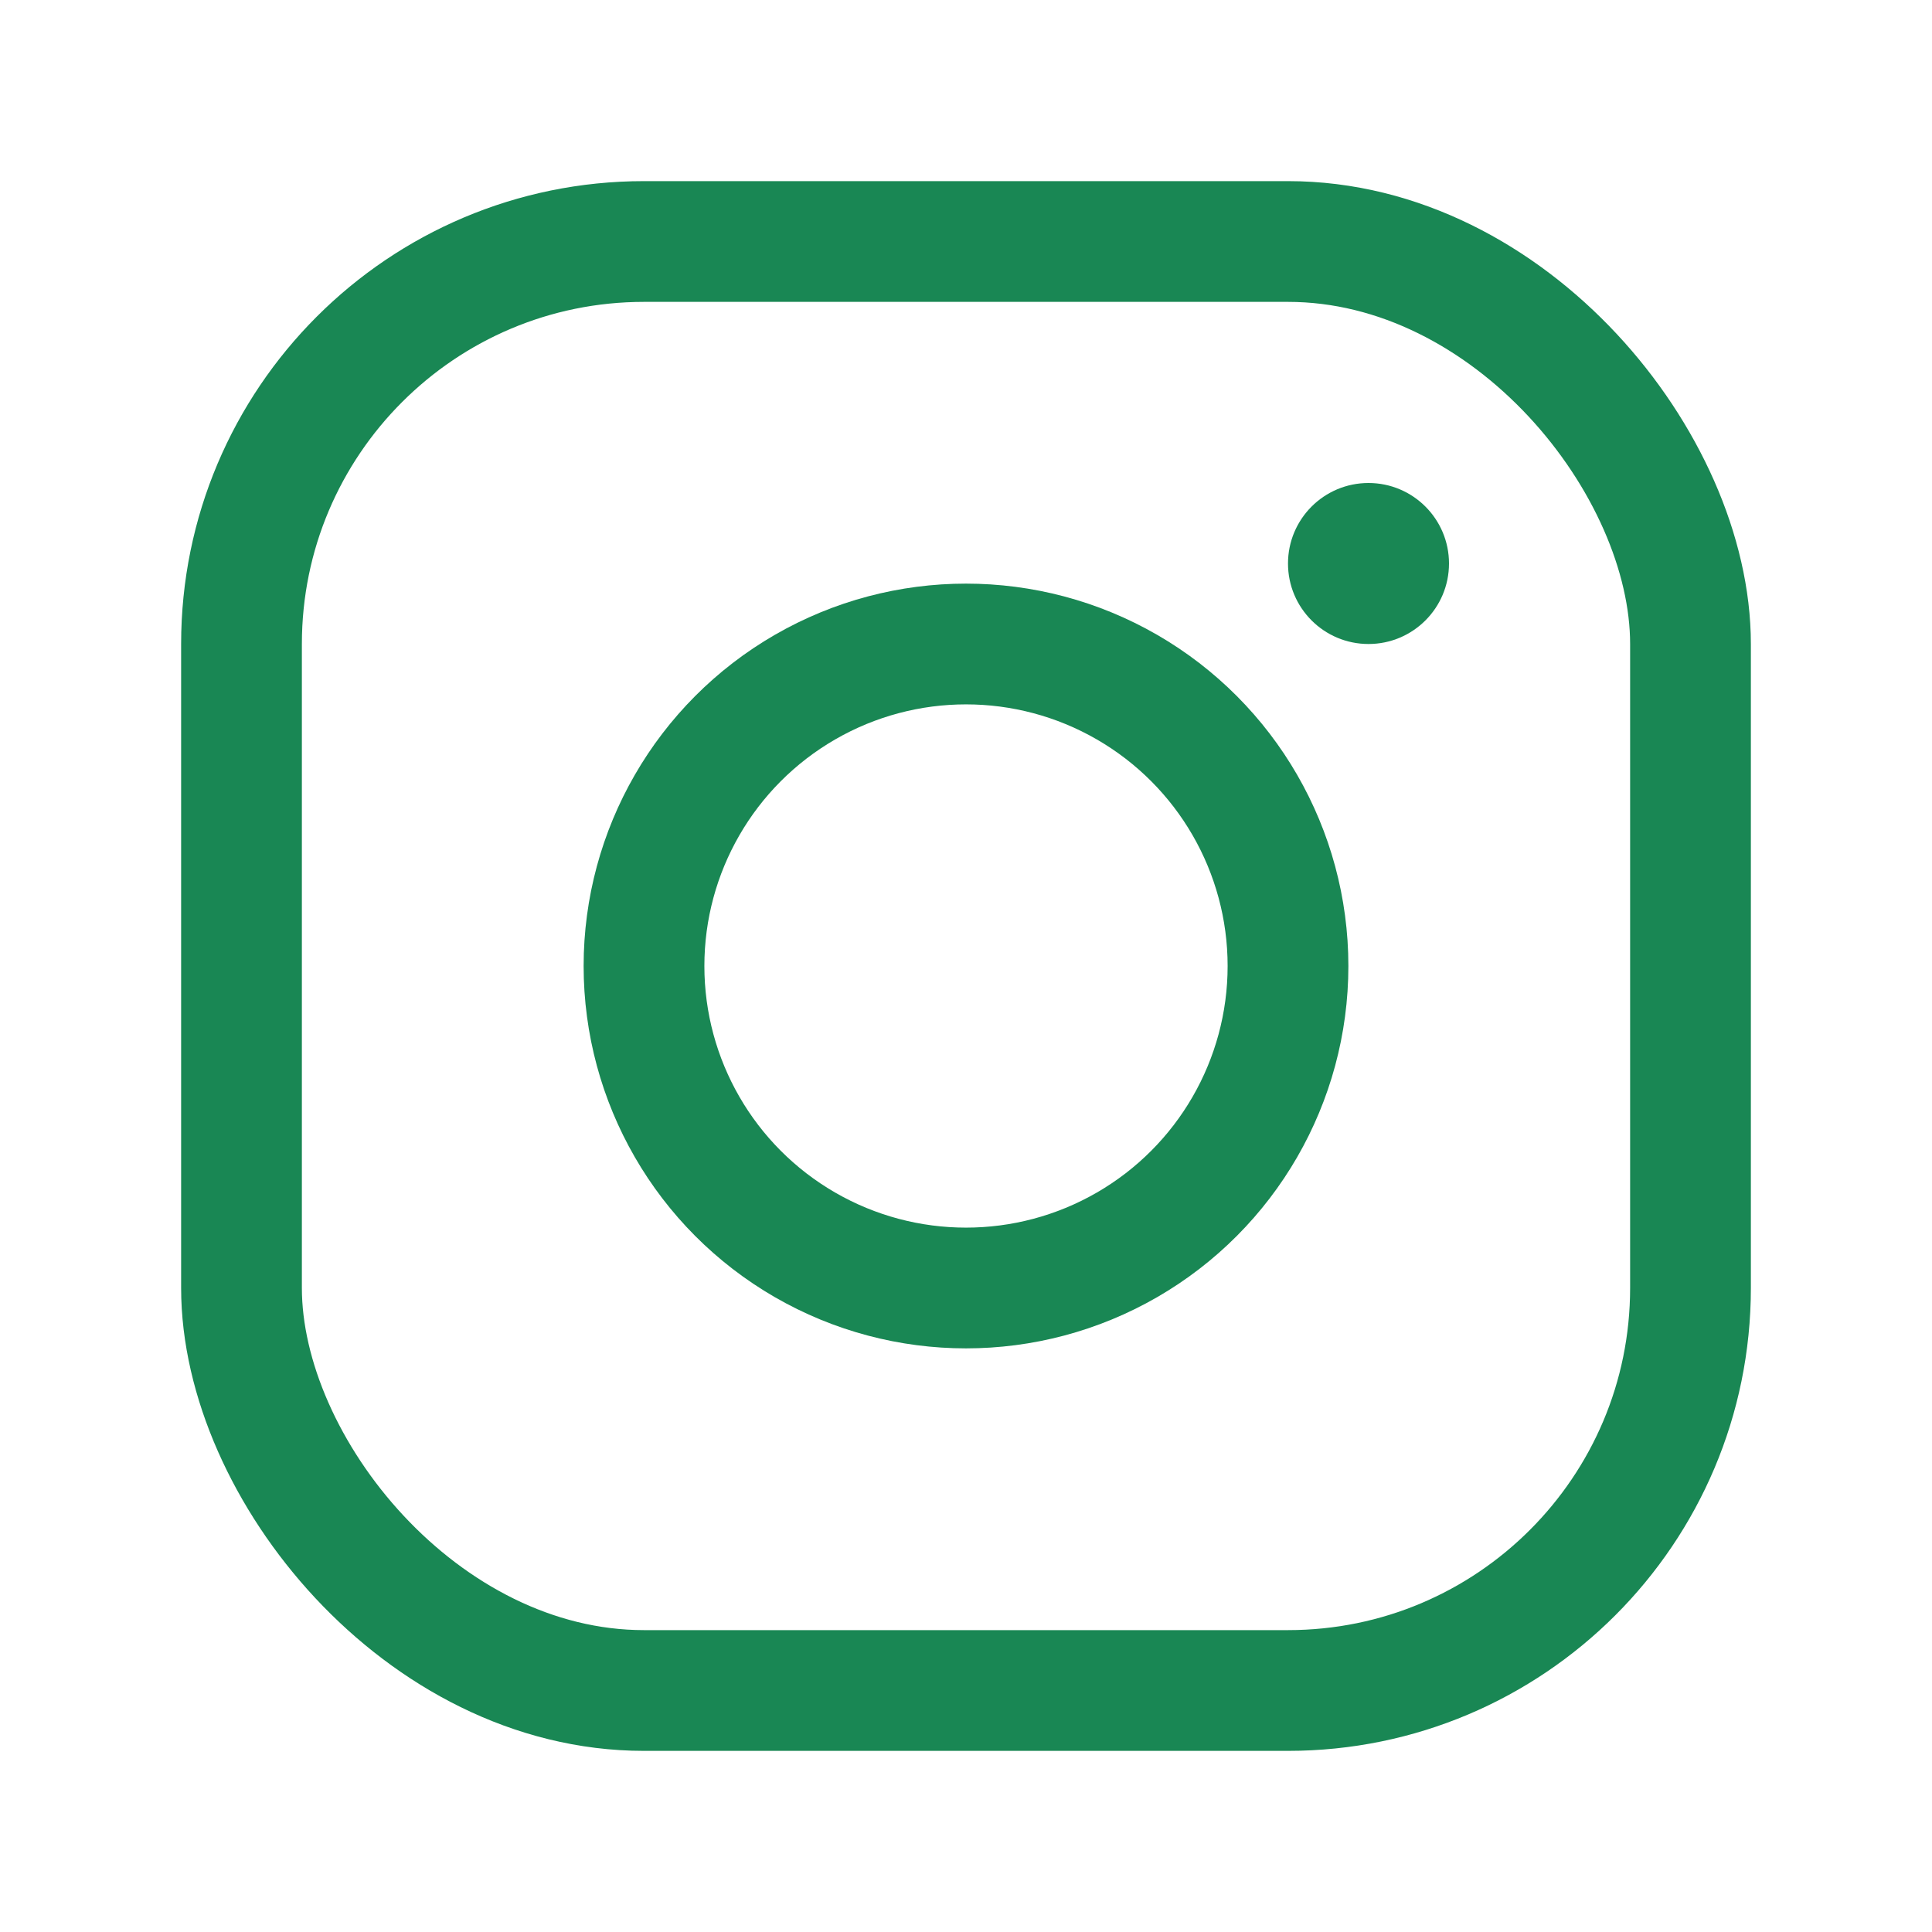 <?xml version="1.0" encoding="UTF-8"?>
<svg width="24" height="24" viewBox="0 0 24 24" fill="none" xmlns="http://www.w3.org/2000/svg">
    <rect x="3" y="3" width="18" height="18" rx="5" stroke="#198754" stroke-width="1.5"/>
    <circle cx="12" cy="12" r="4" stroke="#198754" stroke-width="1.5"/>
    <circle cx="17" cy="7" r="1" fill="#198754"/>
</svg>
